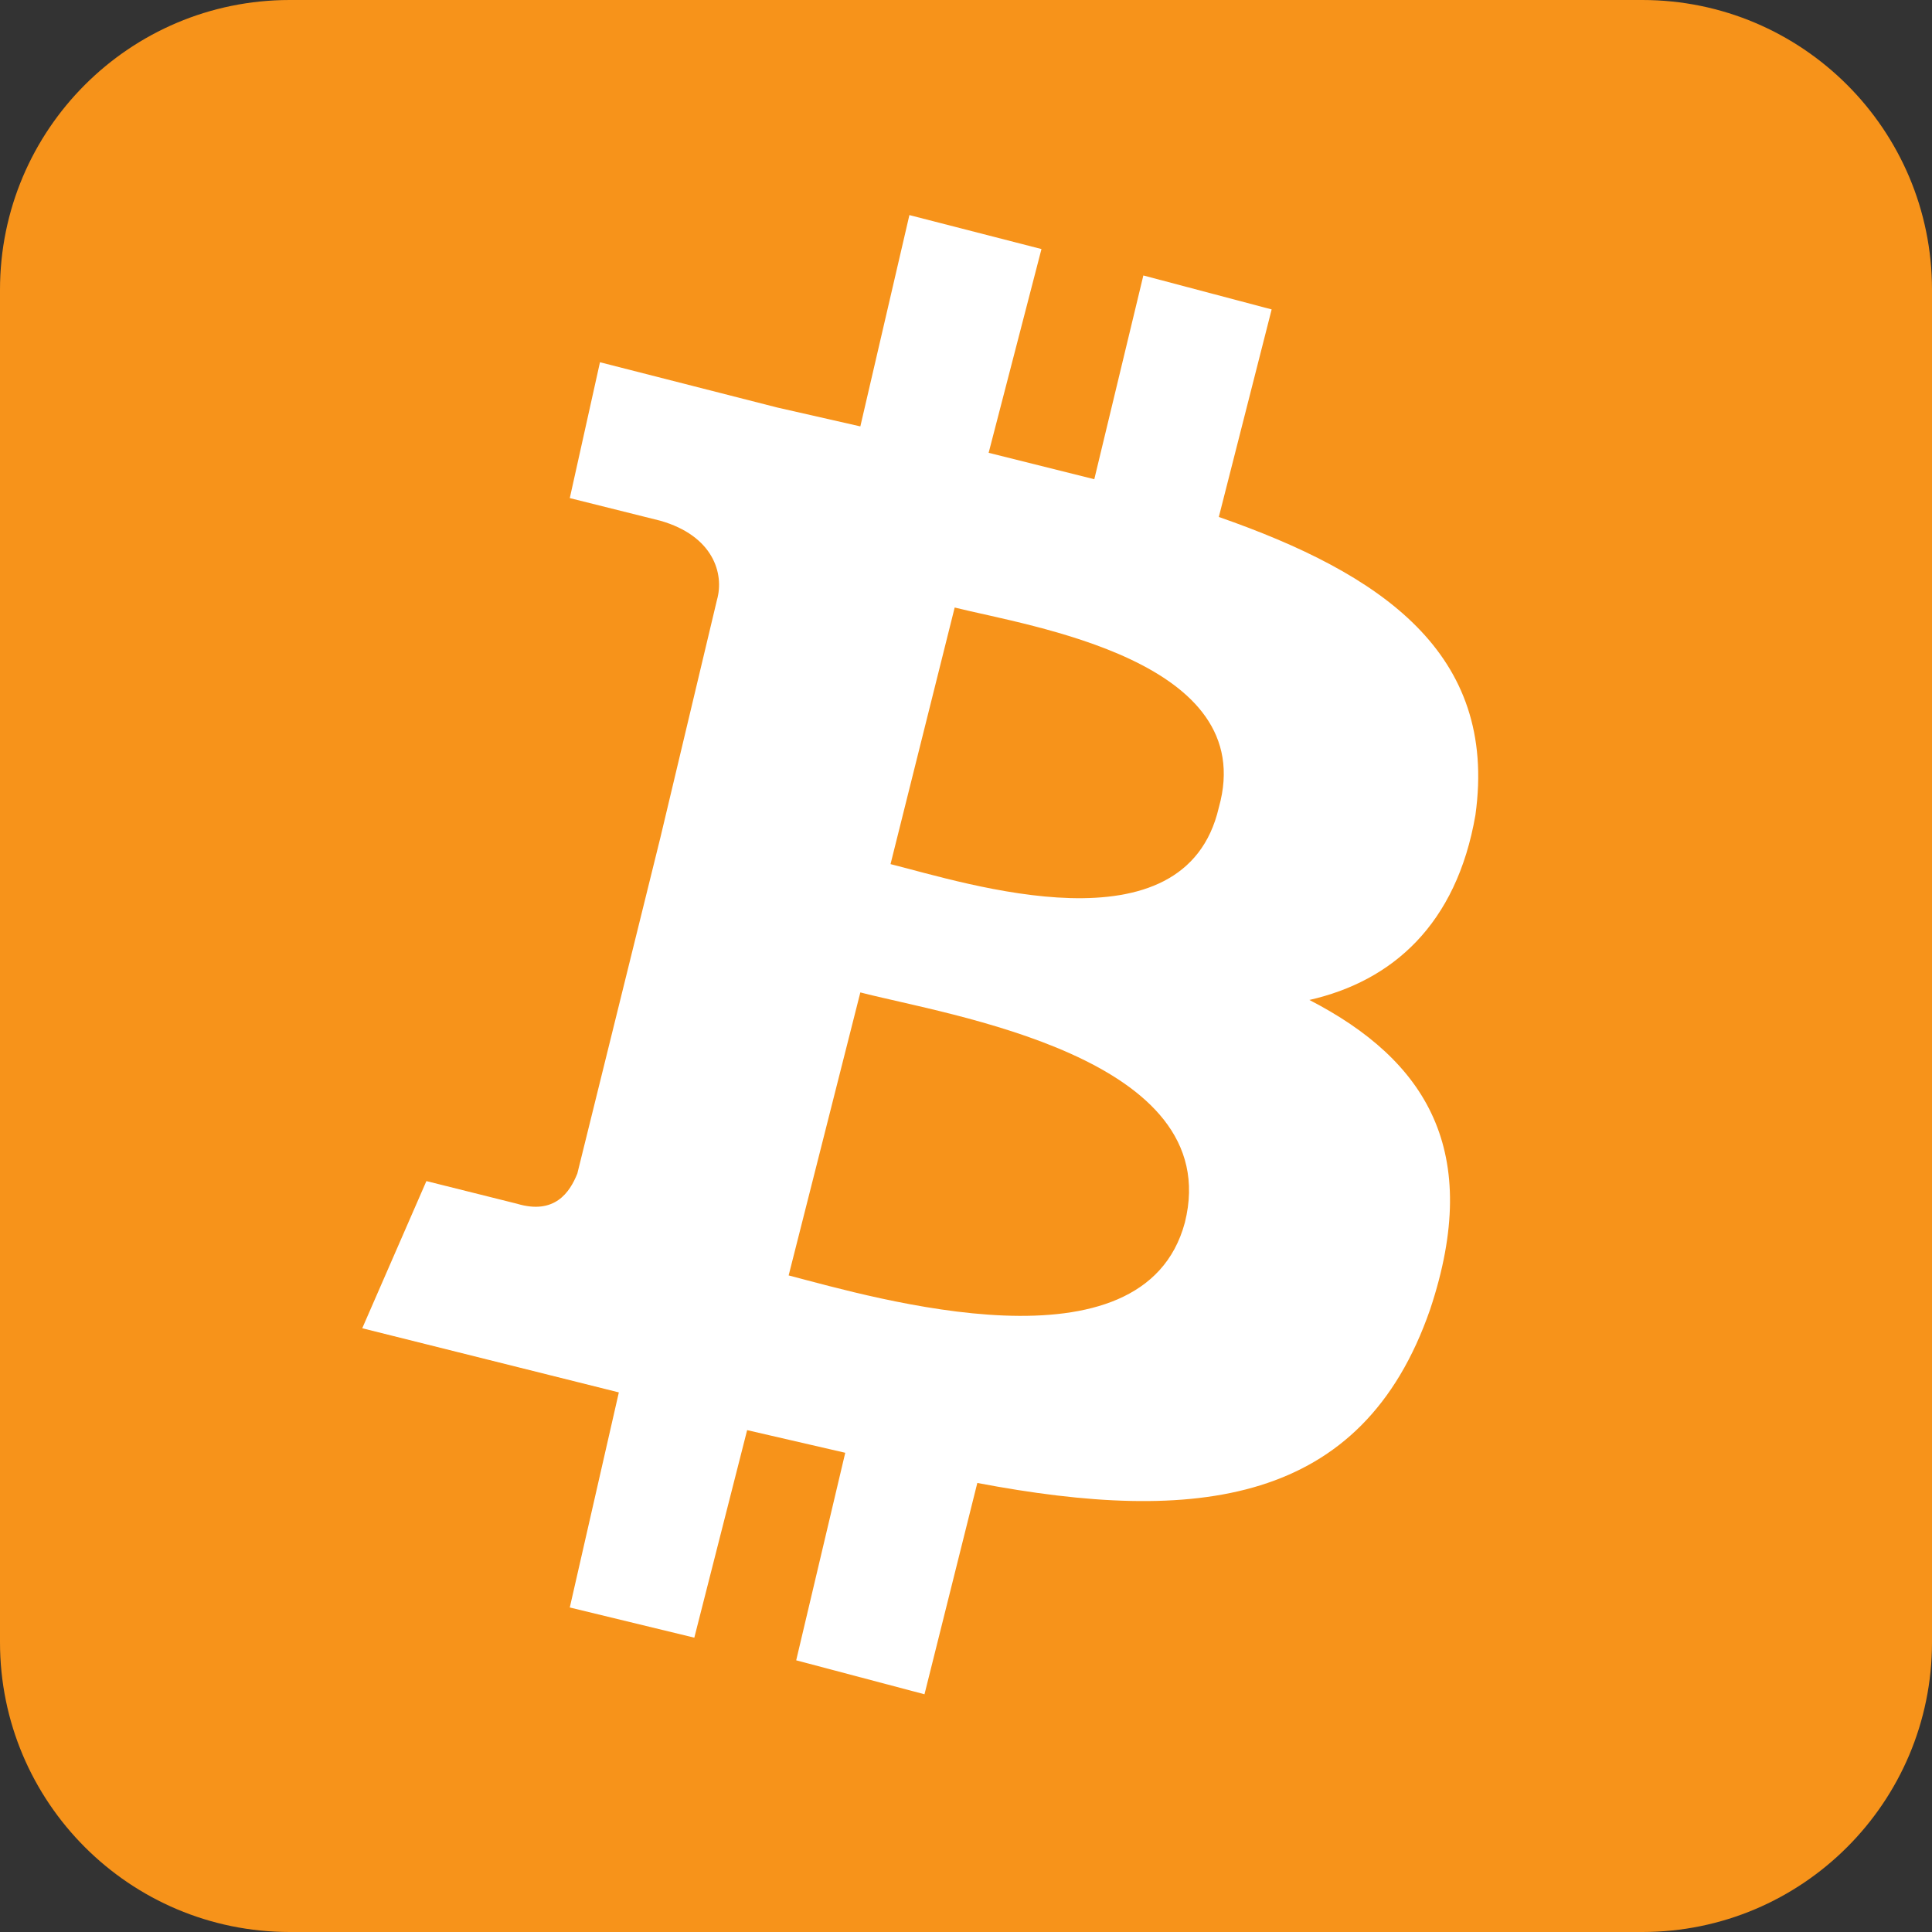 <?xml version="1.0" encoding="utf-8"?><svg version="1.1" id="Layer_1" xmlns="http://www.w3.org/2000/svg" xmlns:xlink="http://www.w3.org/1999/xlink" x="0px" y="0px" viewBox="0 0 122.88 122.88" style="enable-background:new 0 0 122.88 122.88" xml:space="preserve"><rect x="0" y="0" width="122.88" height="122.88" fill="#333333" stroke="none"/><style type="text/css"><![CDATA[
	.st0{fill:#F7931A;}
	.st1{fill:#FFFFFF;}
]]></style><g><path class="st0" d="M18.43,0h86.02c10.18,0,18.43,8.25,18.43,18.43v86.02c0,10.18-8.25,18.43-18.43,18.43H18.43 C8.25,122.88,0,114.63,0,104.45l0-86.02C0,8.25,8.25,0,18.43,0L18.43,0z"/><path class="st1" d="M93.84,51.84c1.44-10.32-6-15.36-16.32-18.96l3.36-13.2l-8.16-2.16L69.6,30.48l-6.72-1.68l3.36-12.96 l-8.4-2.16l-3.12,13.44l-5.28-1.2l-11.28-2.88l-1.92,8.64L42,33.12c3.36,0.96,4.08,3.36,3.6,5.04L42,53.28l0.72,0.24L42,53.28 l-5.28,21.36c-0.48,1.2-1.44,2.64-3.84,1.92l-5.76-1.44l-4.08,9.36l16.32,4.08l-3.12,13.68l7.92,1.92l3.36-13.2l6.24,1.44 l-3.12,13.2l8.16,2.16l3.36-13.44c13.92,2.64,24.48,1.44,28.8-11.04c3.36-10.08-0.24-15.84-7.68-19.68 C88.56,62.4,92.64,58.8,93.84,51.84L93.84,51.84L93.84,51.84z M75.36,77.76c-2.64,9.84-19.68,4.8-25.2,3.36l4.56-18 C60.24,64.56,78,67.2,75.36,77.76L75.36,77.76L75.36,77.76z M77.52,51.36c-2.16,9.36-16.08,4.8-20.88,3.6l4.08-16.32 C65.52,39.84,80.16,42,77.52,51.36L77.52,51.36z"/></g></svg>